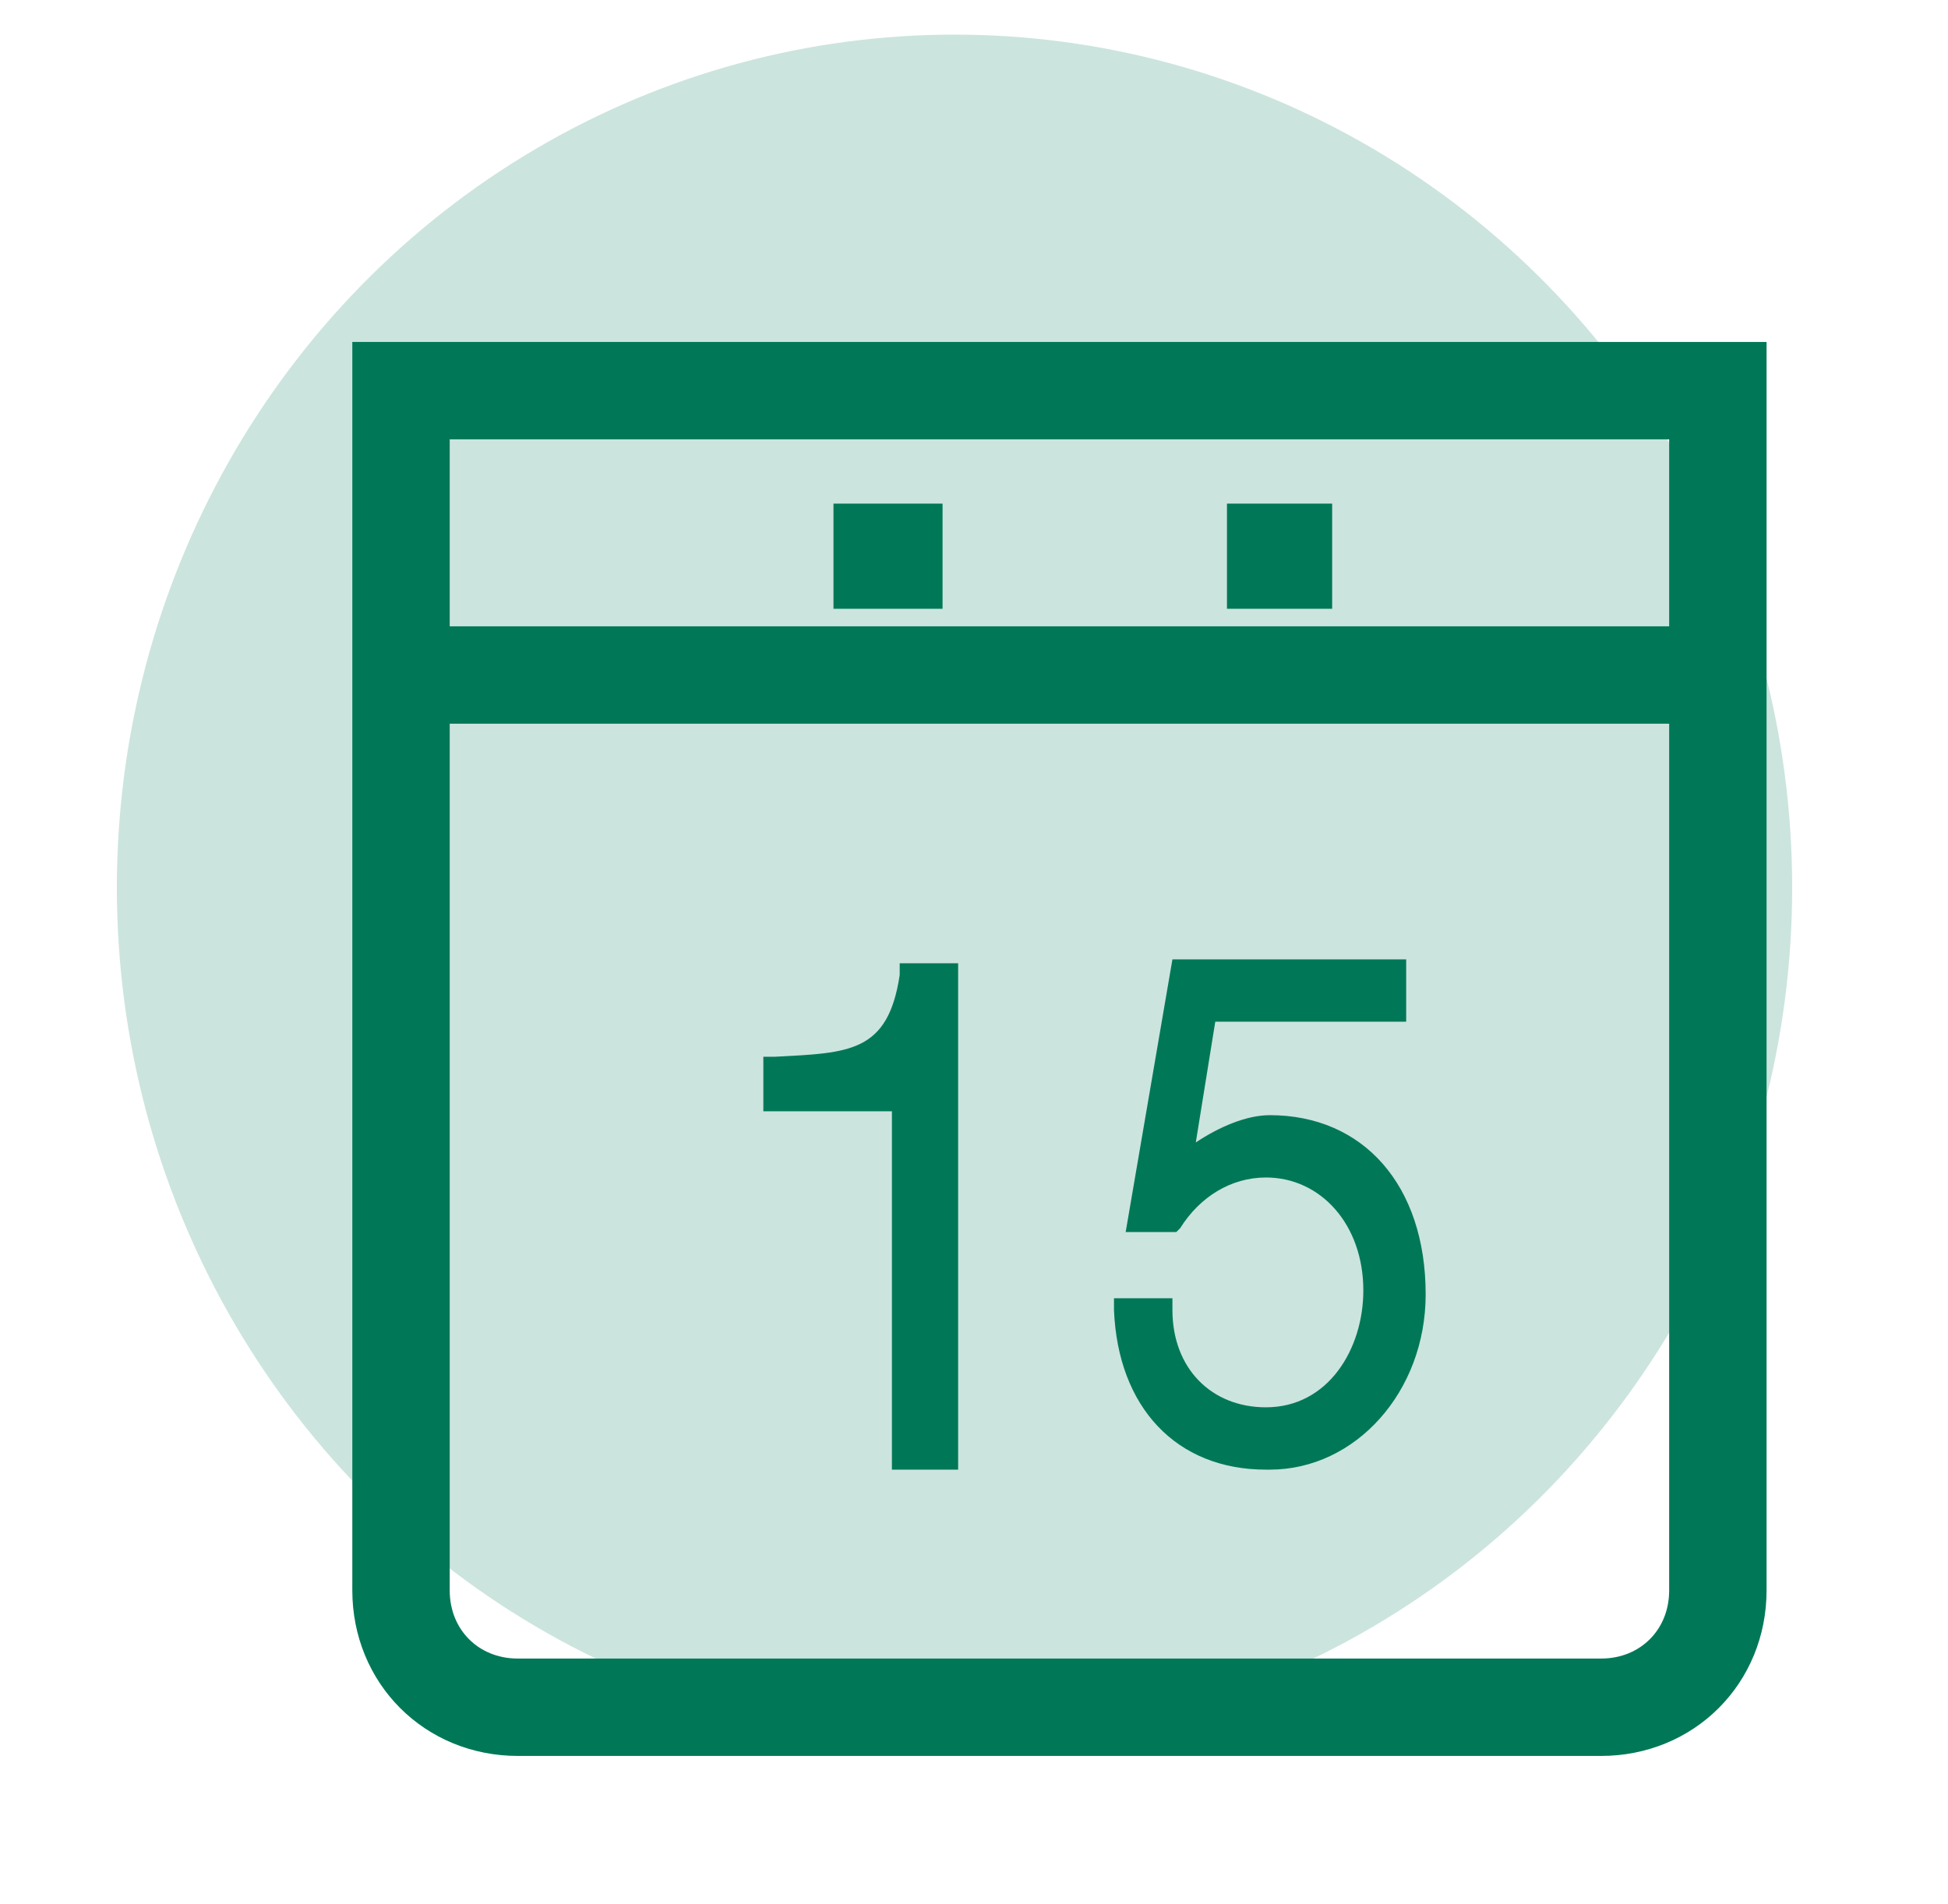 <?xml version="1.0" encoding="utf-8"?>
<svg xmlns="http://www.w3.org/2000/svg" version="1.1" width="45" height="44" viewBox="0 0 45 44"><svg xmlns:xlink="http://www.w3.org/1999/xlink" version="1.1" id="Ebene_1" x="0" y="-1" viewBox="0 0 50 50" style="enable-background:new 0 0 50 50;" xml:space="preserve" width="45" height="45">
<style type="text/css">
	.st0{fill-rule:evenodd;clip-rule:evenodd;fill:#CCE4DE;}
	.st1{fill:none;stroke:#007858;stroke-width:2.5;}
	.st2{fill-rule:evenodd;clip-rule:evenodd;fill:#007858;}
</style>
<desc>Created with Sketch.</desc>
<g id="Artboard-Copy-2">
	<g id="Group-13" transform="translate(3, 2)">
		<ellipse id="Oval-Copy-11" class="st0" cx="21.5" cy="21.9" rx="21.5" ry="21.9"/>
		<g id="Icons_Termine_03-Copy" transform="translate(6.393, 9.14)">
			<path id="Stroke-1" class="st1" d="M0.9,0h33.8v30.8c0,1.7-1.3,3-3,3H3.9c-1.7,0-3-1.3-3-3C0.9,30.8,0.9,0,0.9,0z"/>
			<line id="Stroke-3" class="st1" x1="0.9" y1="7.3" x2="33.8" y2="7.3"/>
			<path id="Fill-5" class="st2" d="M13.5,27.7v-9.2h-3.3v-1.4h0.3c1.9-0.1,2.9-0.1,3.2-2.1v-0.3h1.5v13H13.5z"/>
			<path id="Fill-7" class="st2" d="M21.3,19.3c0.6-0.4,1.3-0.7,1.9-0.7c2.4,0,4,1.8,4,4.6c0,2.5-1.8,4.5-4,4.5h-0.1     c-2.3,0-3.8-1.6-3.9-4.1v-0.3h1.5v0.3c0,1.5,1,2.5,2.4,2.5c1.6,0,2.5-1.5,2.5-3c0-1.7-1.1-2.9-2.5-2.9c-0.9,0-1.7,0.5-2.2,1.3     l-0.1,0.1h-1.3l1.2-7h6v1.6h-4.9L21.3,19.3z"/>
			<g id="Clip-10">
			</g>
			<polygon id="Fill-9" class="st2" points="12,5.6 14.8,5.6 14.8,2.9 12,2.9    "/>
			<polygon id="Fill-11" class="st2" points="22.1,5.6 24.8,5.6 24.8,2.9 22.1,2.9    "/>
		</g>
	</g>
</g>
</svg></svg>
